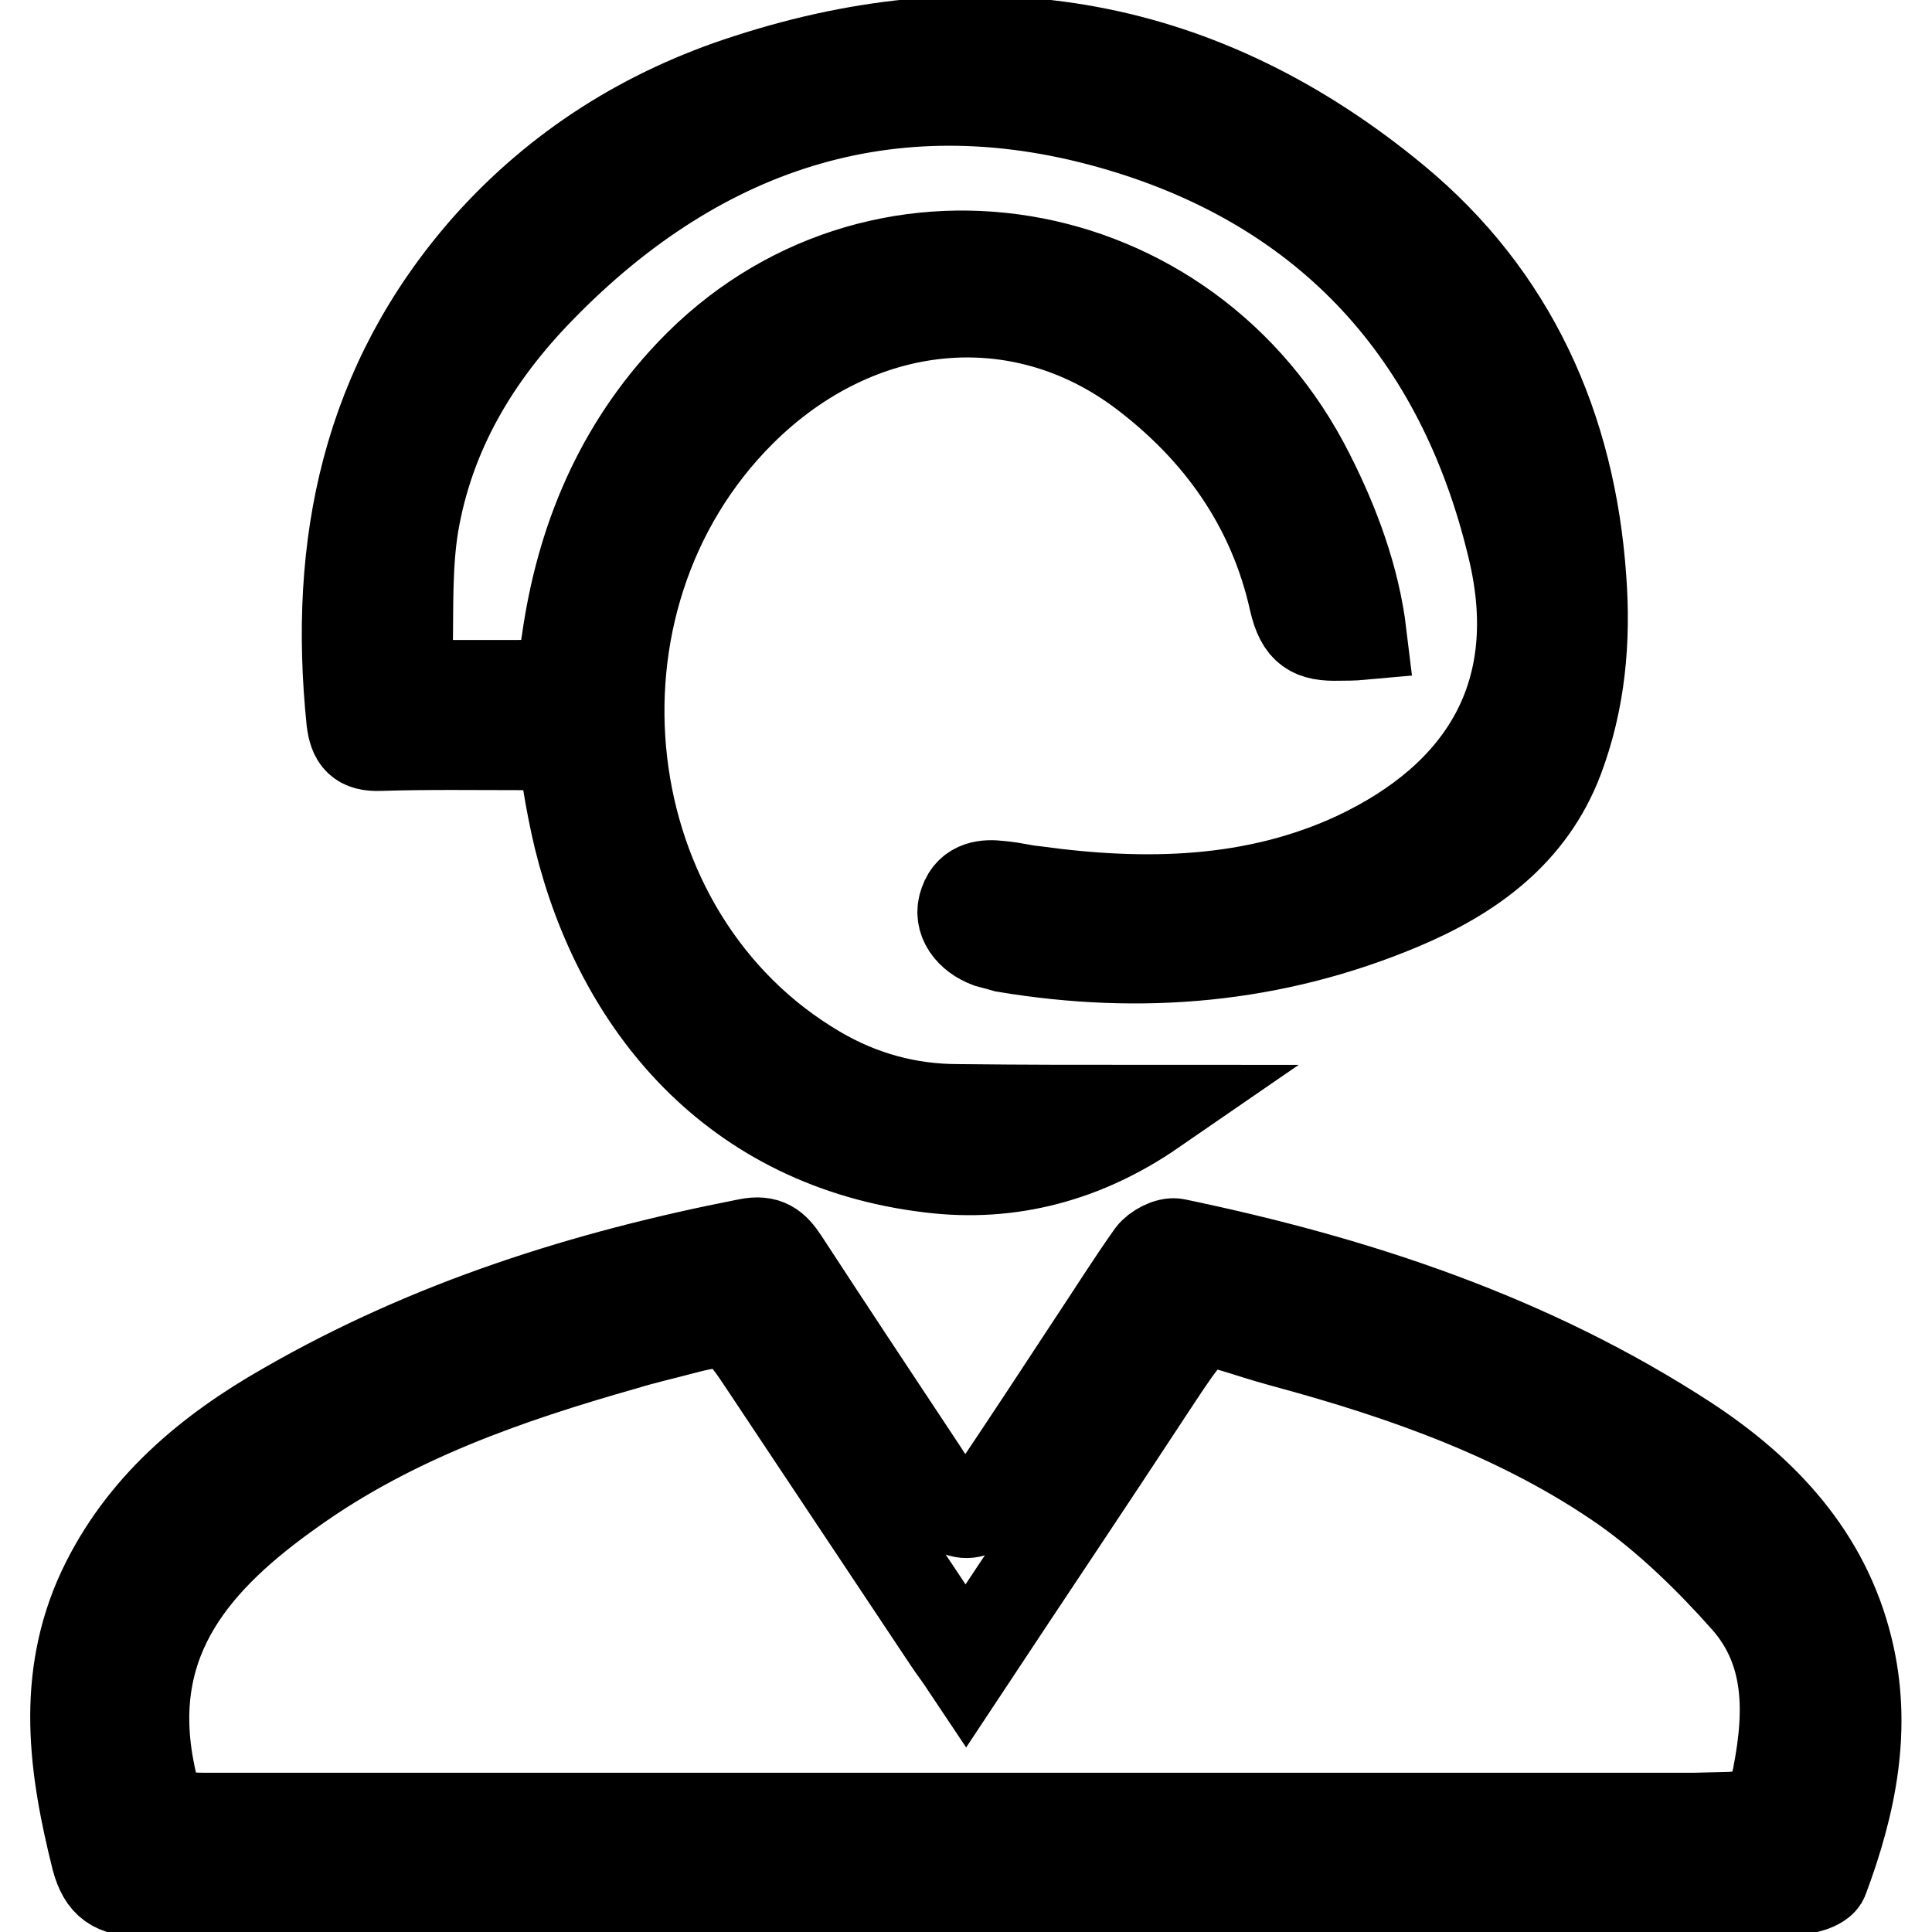 <?xml version="1.0" encoding="utf-8"?>
<!-- Svg Vector Icons : http://www.onlinewebfonts.com/icon -->
<!DOCTYPE svg PUBLIC "-//W3C//DTD SVG 1.1//EN" "http://www.w3.org/Graphics/SVG/1.1/DTD/svg11.dtd">
<svg version="1.1" xmlns="http://www.w3.org/2000/svg" xmlns:xlink="http://www.w3.org/1999/xlink" x="0px" y="0px" viewBox="0 0 256 256" enable-background="new 0 0 256 256" xml:space="preserve">
<g> <path stroke-width="12" fill-opacity="0" stroke="#000000"  d="M127.9,250.5c-36.4,0-72.8-0.1-109.2,0.1c-3.5,0-5-1-5.9-4.3c-3-12-4.7-23.8,0.8-35.6 c5.2-11,14.1-18.4,24.3-24.2c19.1-11,39.7-17.5,61.2-21.7c2.5-0.5,3.5,0.4,4.7,2.2c6,9.2,12.1,18.4,18.2,27.6 c0.6,0.9,1.2,1.9,1.9,2.8c3.1,4.1,5.4,4.1,8.2-0.2c4.3-6.4,8.5-12.8,12.7-19.2c2.6-3.9,5.1-7.9,7.8-11.7c0.6-0.8,2.2-1.7,3.2-1.5 c24,5,47,12.6,67.7,26.1c10.2,6.7,18.3,15.3,21.3,27.5c2.6,10.5,0.5,20.6-3.2,30.5c-0.3,0.9-2.6,1.5-3.9,1.5 c-18.2,0.1-36.4,0.1-54.6,0.1H127.9L127.9,250.5z M128,220.7c-1-1.5-1.7-2.4-2.3-3.3c-8.3-12.5-16.6-24.9-24.9-37.4 c-3.3-5-4.5-5.4-10.2-3.9c-2.6,0.7-5.3,1.3-7.9,2.1c-15.5,4.4-30.7,9.7-44,19.2c-12.6,8.9-22.2,19.5-19,36.8 c1.1,5.8,1.8,6.7,7.6,6.7h197.1c0.7,0,3.5-0.1,4.1-0.1c4.3,0,6.2-1.6,6.7-3.7c1.9-8.8,2.6-17.8-3.8-25.1 c-4.8-5.4-10.1-10.6-16-14.8c-13.6-9.5-29.2-15-45.1-19.3c-12.2-3.3-10.3-5.5-18.3,6.6C144.2,196.4,136.2,208.3,128,220.7 L128,220.7z M152.8,147.1c-9,6.2-18.9,8.9-29.5,7.6C97.2,151.6,82.1,133,76.7,111c-0.6-2.5-1.1-5.1-1.5-7.6 c-0.5-3.2-2.3-4.7-5.6-4.7c-6.4,0-12.9-0.1-19.3,0.1c-2.6,0.1-3.4-0.9-3.7-3.3c-2.4-23.3,2-44.6,17.9-62.7 C74,22.1,85.7,14.8,99.1,10.5c31.4-10.2,60.3-5,85.7,16c15.5,12.8,23.3,30.1,24.7,50.2c0.6,8.1-0.1,16.1-3,23.8 c-3.7,9.8-11.6,15.5-20.9,19.4c-16.9,7.1-34.4,8.6-52.4,5.6c-0.7-0.2-1.4-0.4-2.2-0.6c-2.4-0.9-4.1-3-3.2-5.3 c0.8-2.3,2.9-2.4,4.6-2.2c2.2,0.2,2.8,0.5,4.8,0.7c14.6,2,29.1,1.7,42.6-4.6c16.7-7.9,25.4-21.5,20.6-41.1 c-6.8-28.3-24.3-47.4-51.8-55.6C119.1,8,93.1,16.1,71.6,38.2C63,47,56.9,57.2,54.8,69.4c-0.9,5.4-0.7,11-0.8,16.6 c0,3.2,2.1,4.8,5.3,4.8c3.1,0,6.2,0,9.3,0c4.3,0,5.9-1.5,6.5-5.8c1.9-13.5,7-25.6,16.4-35.5c24.3-25.6,65.9-18.7,82,13.4 c3.3,6.5,6,13.7,6.9,21.2c-1.1,0.1-2.1,0.1-3,0.1c-3.5,0.1-5-0.7-5.9-4.6c-2.8-12.6-9.9-22.6-20.1-30.3 c-16.4-12.3-37.8-10.1-53.2,5.2c-25.3,25.2-20.1,69.7,10.1,87.4c5.8,3.4,12,5.1,18.7,5.1C135.8,147.1,144.3,147.1,152.8,147.1 L152.8,147.1z"/></g>
</svg>